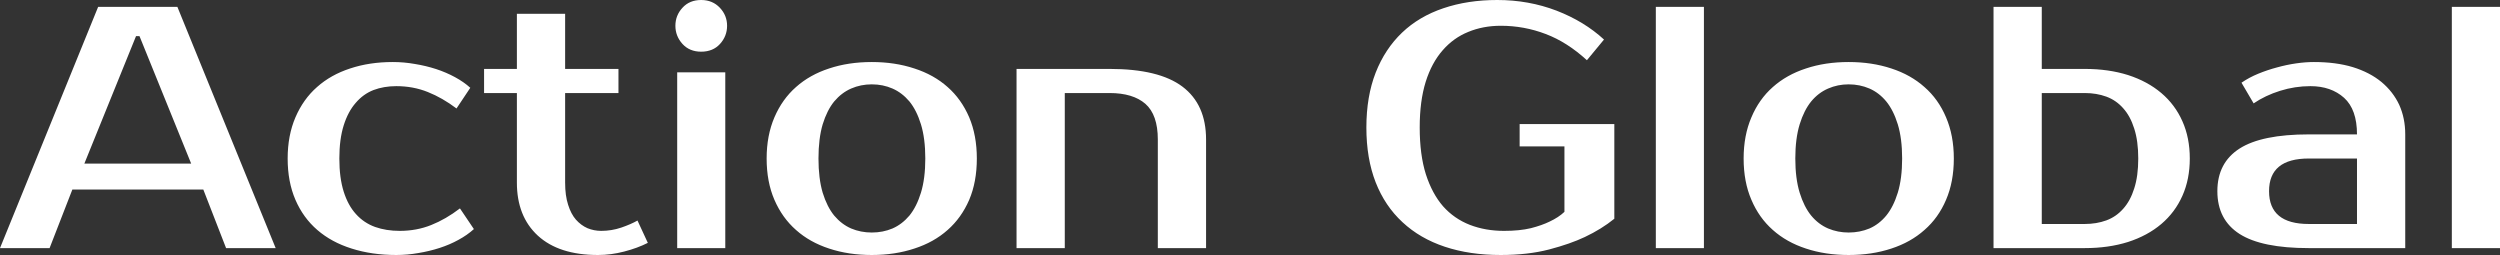<svg fill="#FFFFFF" viewBox="0 0 166.865 17.02" height="100%" width="100%" xmlns="http://www.w3.org/2000/svg"><rect x="0" y="0" width="166.865" height="17.02" fill="#333333" stroke="none"/><path preserveAspectRatio="none" d="M9.08 2.41L5.63 10.92L12.76 10.92L9.31 2.41L9.08 2.41ZM6.55 0.46L11.84 0.46L18.40 16.56L15.09 16.56L13.57 12.65L4.83 12.65L3.31 16.56L0 16.56L6.55 0.46ZM26.22 4.14L26.22 4.14Q26.96 4.14 27.69 4.27Q28.43 4.39 29.11 4.61Q29.78 4.83 30.37 5.15Q30.96 5.47 31.39 5.86L31.39 5.86L30.47 7.24Q29.53 6.53 28.55 6.14Q27.58 5.75 26.45 5.75L26.45 5.75Q25.62 5.75 24.93 6.01Q24.24 6.28 23.74 6.87Q23.23 7.45 22.94 8.37Q22.65 9.29 22.65 10.58L22.65 10.58Q22.65 11.87 22.94 12.79Q23.23 13.71 23.76 14.29Q24.29 14.88 25.04 15.15Q25.78 15.41 26.68 15.41L26.68 15.41Q27.81 15.41 28.78 15.02Q29.76 14.63 30.70 13.91L30.70 13.91L31.63 15.29Q31.19 15.69 30.60 16.01Q30.02 16.33 29.34 16.55Q28.66 16.77 27.92 16.89Q27.19 17.02 26.45 17.02L26.45 17.02Q24.82 17.02 23.47 16.59Q22.13 16.17 21.18 15.35Q20.24 14.54 19.72 13.34Q19.20 12.14 19.20 10.58L19.20 10.58Q19.20 9.04 19.72 7.83Q20.24 6.62 21.16 5.81Q22.08 4.99 23.37 4.57Q24.66 4.14 26.22 4.14ZM34.50 12.19L34.50 6.21L32.31 6.21L32.31 4.60L34.50 4.60L34.50 0.92L37.72 0.92L37.72 4.60L41.28 4.60L41.28 6.21L37.72 6.21L37.72 12.19Q37.72 13.06 37.92 13.67Q38.11 14.28 38.44 14.66Q38.78 15.04 39.21 15.23Q39.65 15.41 40.13 15.41L40.13 15.41Q40.82 15.41 41.47 15.19Q42.11 14.97 42.55 14.72L42.55 14.72L43.24 16.21Q42.55 16.56 41.66 16.79Q40.78 17.02 39.91 17.02L39.91 17.02Q37.31 17.02 35.90 15.73Q34.50 14.44 34.50 12.19L34.50 12.19ZM48.41 4.83L48.41 16.56L45.20 16.56L45.20 4.83L48.41 4.83ZM48.53 1.72L48.53 1.72Q48.53 2.41 48.06 2.93Q47.59 3.45 46.80 3.45L46.80 3.45Q46.02 3.45 45.55 2.93Q45.08 2.41 45.08 1.72L45.08 1.72Q45.08 1.03 45.55 0.52Q46.02 0 46.80 0L46.80 0Q47.56 0 48.05 0.52Q48.53 1.03 48.53 1.72ZM58.19 15.52L58.19 15.52Q58.93 15.52 59.57 15.25Q60.21 14.97 60.70 14.39Q61.18 13.80 61.47 12.86Q61.76 11.91 61.76 10.58L61.76 10.58Q61.76 9.25 61.47 8.30Q61.18 7.36 60.70 6.77Q60.21 6.19 59.57 5.91Q58.93 5.63 58.19 5.63L58.19 5.63Q57.45 5.63 56.81 5.91Q56.17 6.19 55.68 6.77Q55.20 7.36 54.91 8.30Q54.63 9.25 54.63 10.58L54.63 10.58Q54.63 11.91 54.91 12.86Q55.20 13.80 55.68 14.39Q56.17 14.97 56.81 15.25Q57.45 15.52 58.19 15.52ZM58.19 4.14L58.19 4.14Q59.73 4.14 61.03 4.57Q62.33 4.99 63.25 5.81Q64.17 6.62 64.69 7.83Q65.20 9.04 65.20 10.58L65.20 10.58Q65.20 12.14 64.69 13.34Q64.17 14.54 63.25 15.35Q62.33 16.17 61.03 16.59Q59.73 17.02 58.19 17.02L58.19 17.02Q56.63 17.02 55.34 16.59Q54.05 16.17 53.13 15.35Q52.21 14.54 51.69 13.34Q51.17 12.14 51.17 10.58L51.17 10.58Q51.17 9.04 51.69 7.83Q52.21 6.62 53.13 5.81Q54.05 4.99 55.34 4.57Q56.63 4.14 58.19 4.14ZM80.50 9.31L80.50 16.56L77.28 16.56L77.28 9.31Q77.28 7.66 76.45 6.93Q75.62 6.21 74.06 6.21L74.06 6.21L71.07 6.21L71.07 16.56L67.85 16.56L67.85 4.60L74.06 4.60Q77.35 4.60 78.92 5.78Q80.50 6.97 80.50 9.31L80.50 9.31ZM99.94 0L99.94 0Q102.03 0 103.89 0.71Q105.75 1.43 107.06 2.64L107.06 2.64L105.92 4.02Q104.60 2.81 103.17 2.27Q101.73 1.72 100.17 1.72L100.17 1.72Q98.99 1.72 98.00 2.13Q97.01 2.53 96.29 3.36Q95.56 4.19 95.16 5.46Q94.76 6.74 94.76 8.51L94.76 8.51Q94.76 10.33 95.17 11.63Q95.59 12.93 96.32 13.77Q97.06 14.60 98.11 15.01Q99.15 15.41 100.39 15.41L100.39 15.41Q101.43 15.41 102.18 15.23Q102.92 15.04 103.43 14.79L103.43 14.79Q104.03 14.51 104.42 14.14L104.42 14.14L104.42 9.77L101.43 9.77L101.43 8.28L107.75 8.28L107.75 14.60Q106.90 15.29 105.78 15.82L105.78 15.82Q104.81 16.28 103.40 16.65Q101.98 17.02 100.17 17.02L100.17 17.02Q98.09 17.02 96.44 16.47Q94.78 15.92 93.61 14.83Q92.44 13.75 91.82 12.17Q91.20 10.58 91.20 8.51L91.20 8.51Q91.20 6.44 91.82 4.85Q92.44 3.27 93.58 2.18Q94.71 1.10 96.34 0.55Q97.96 0 99.94 0ZM113.73 0.46L113.73 16.56L110.52 16.56L110.52 0.46L113.73 0.46ZM123.39 15.52L123.39 15.52Q124.13 15.52 124.78 15.25Q125.42 14.97 125.90 14.39Q126.38 13.80 126.67 12.86Q126.96 11.91 126.96 10.58L126.96 10.58Q126.96 9.25 126.67 8.30Q126.38 7.36 125.90 6.77Q125.42 6.19 124.78 5.91Q124.13 5.63 123.39 5.63L123.39 5.63Q122.66 5.63 122.02 5.91Q121.37 6.19 120.89 6.77Q120.41 7.36 120.12 8.30Q119.83 9.25 119.83 10.58L119.83 10.58Q119.83 11.91 120.12 12.86Q120.41 13.80 120.89 14.39Q121.37 14.97 122.02 15.25Q122.66 15.52 123.39 15.52ZM123.39 4.14L123.39 4.14Q124.94 4.14 126.24 4.57Q127.53 4.99 128.45 5.81Q129.38 6.62 129.89 7.83Q130.41 9.04 130.41 10.58L130.41 10.58Q130.41 12.14 129.89 13.34Q129.38 14.54 128.45 15.35Q127.53 16.17 126.24 16.59Q124.94 17.02 123.39 17.02L123.39 17.02Q121.83 17.02 120.54 16.59Q119.25 16.17 118.33 15.35Q117.41 14.54 116.90 13.34Q116.38 12.14 116.38 10.58L116.38 10.58Q116.38 9.04 116.90 7.83Q117.41 6.62 118.33 5.81Q119.25 4.99 120.54 4.57Q121.83 4.14 123.39 4.14ZM136.28 14.95L139.15 14.95Q139.93 14.95 140.59 14.71Q141.24 14.47 141.71 13.94Q142.19 13.41 142.45 12.58Q142.72 11.75 142.72 10.58L142.72 10.58Q142.72 9.41 142.45 8.58Q142.19 7.75 141.71 7.22Q141.24 6.69 140.59 6.45Q139.93 6.21 139.15 6.21L139.15 6.21L136.28 6.21L136.28 14.95ZM139.15 16.56L133.06 16.56L133.06 0.46L136.28 0.46L136.28 4.60L139.15 4.60Q140.74 4.60 142.04 5.01Q143.34 5.43 144.26 6.21Q145.18 6.99 145.67 8.10Q146.16 9.20 146.16 10.58L146.16 10.58Q146.16 11.96 145.67 13.06Q145.18 14.17 144.26 14.95Q143.34 15.73 142.04 16.15Q140.74 16.56 139.15 16.56L139.15 16.56ZM151.45 12.76L151.45 12.76Q151.45 14.95 154.10 14.95L154.10 14.95L157.32 14.95L157.32 10.58L154.10 10.58Q151.45 10.58 151.45 12.76ZM154.10 8.97L157.32 8.97Q157.32 7.31 156.46 6.53Q155.59 5.75 154.21 5.75L154.21 5.75Q153.18 5.75 152.19 6.06Q151.20 6.37 150.42 6.90L150.42 6.90L149.61 5.52Q150.12 5.17 150.73 4.92Q151.34 4.67 151.98 4.50Q152.63 4.32 153.26 4.23Q153.89 4.14 154.44 4.14L154.44 4.14Q155.92 4.14 157.04 4.48Q158.17 4.83 158.95 5.47Q159.73 6.12 160.14 7.00Q160.54 7.89 160.54 8.97L160.54 8.97L160.54 16.56L154.10 16.56Q150.97 16.56 149.49 15.62Q148.00 14.67 148.00 12.76L148.00 12.76Q148.00 10.86 149.49 9.91Q150.97 8.97 154.10 8.97L154.10 8.97ZM166.87 0.46L166.87 16.56L163.65 16.56L163.65 0.46L166.87 0.46Z"></path></svg>
